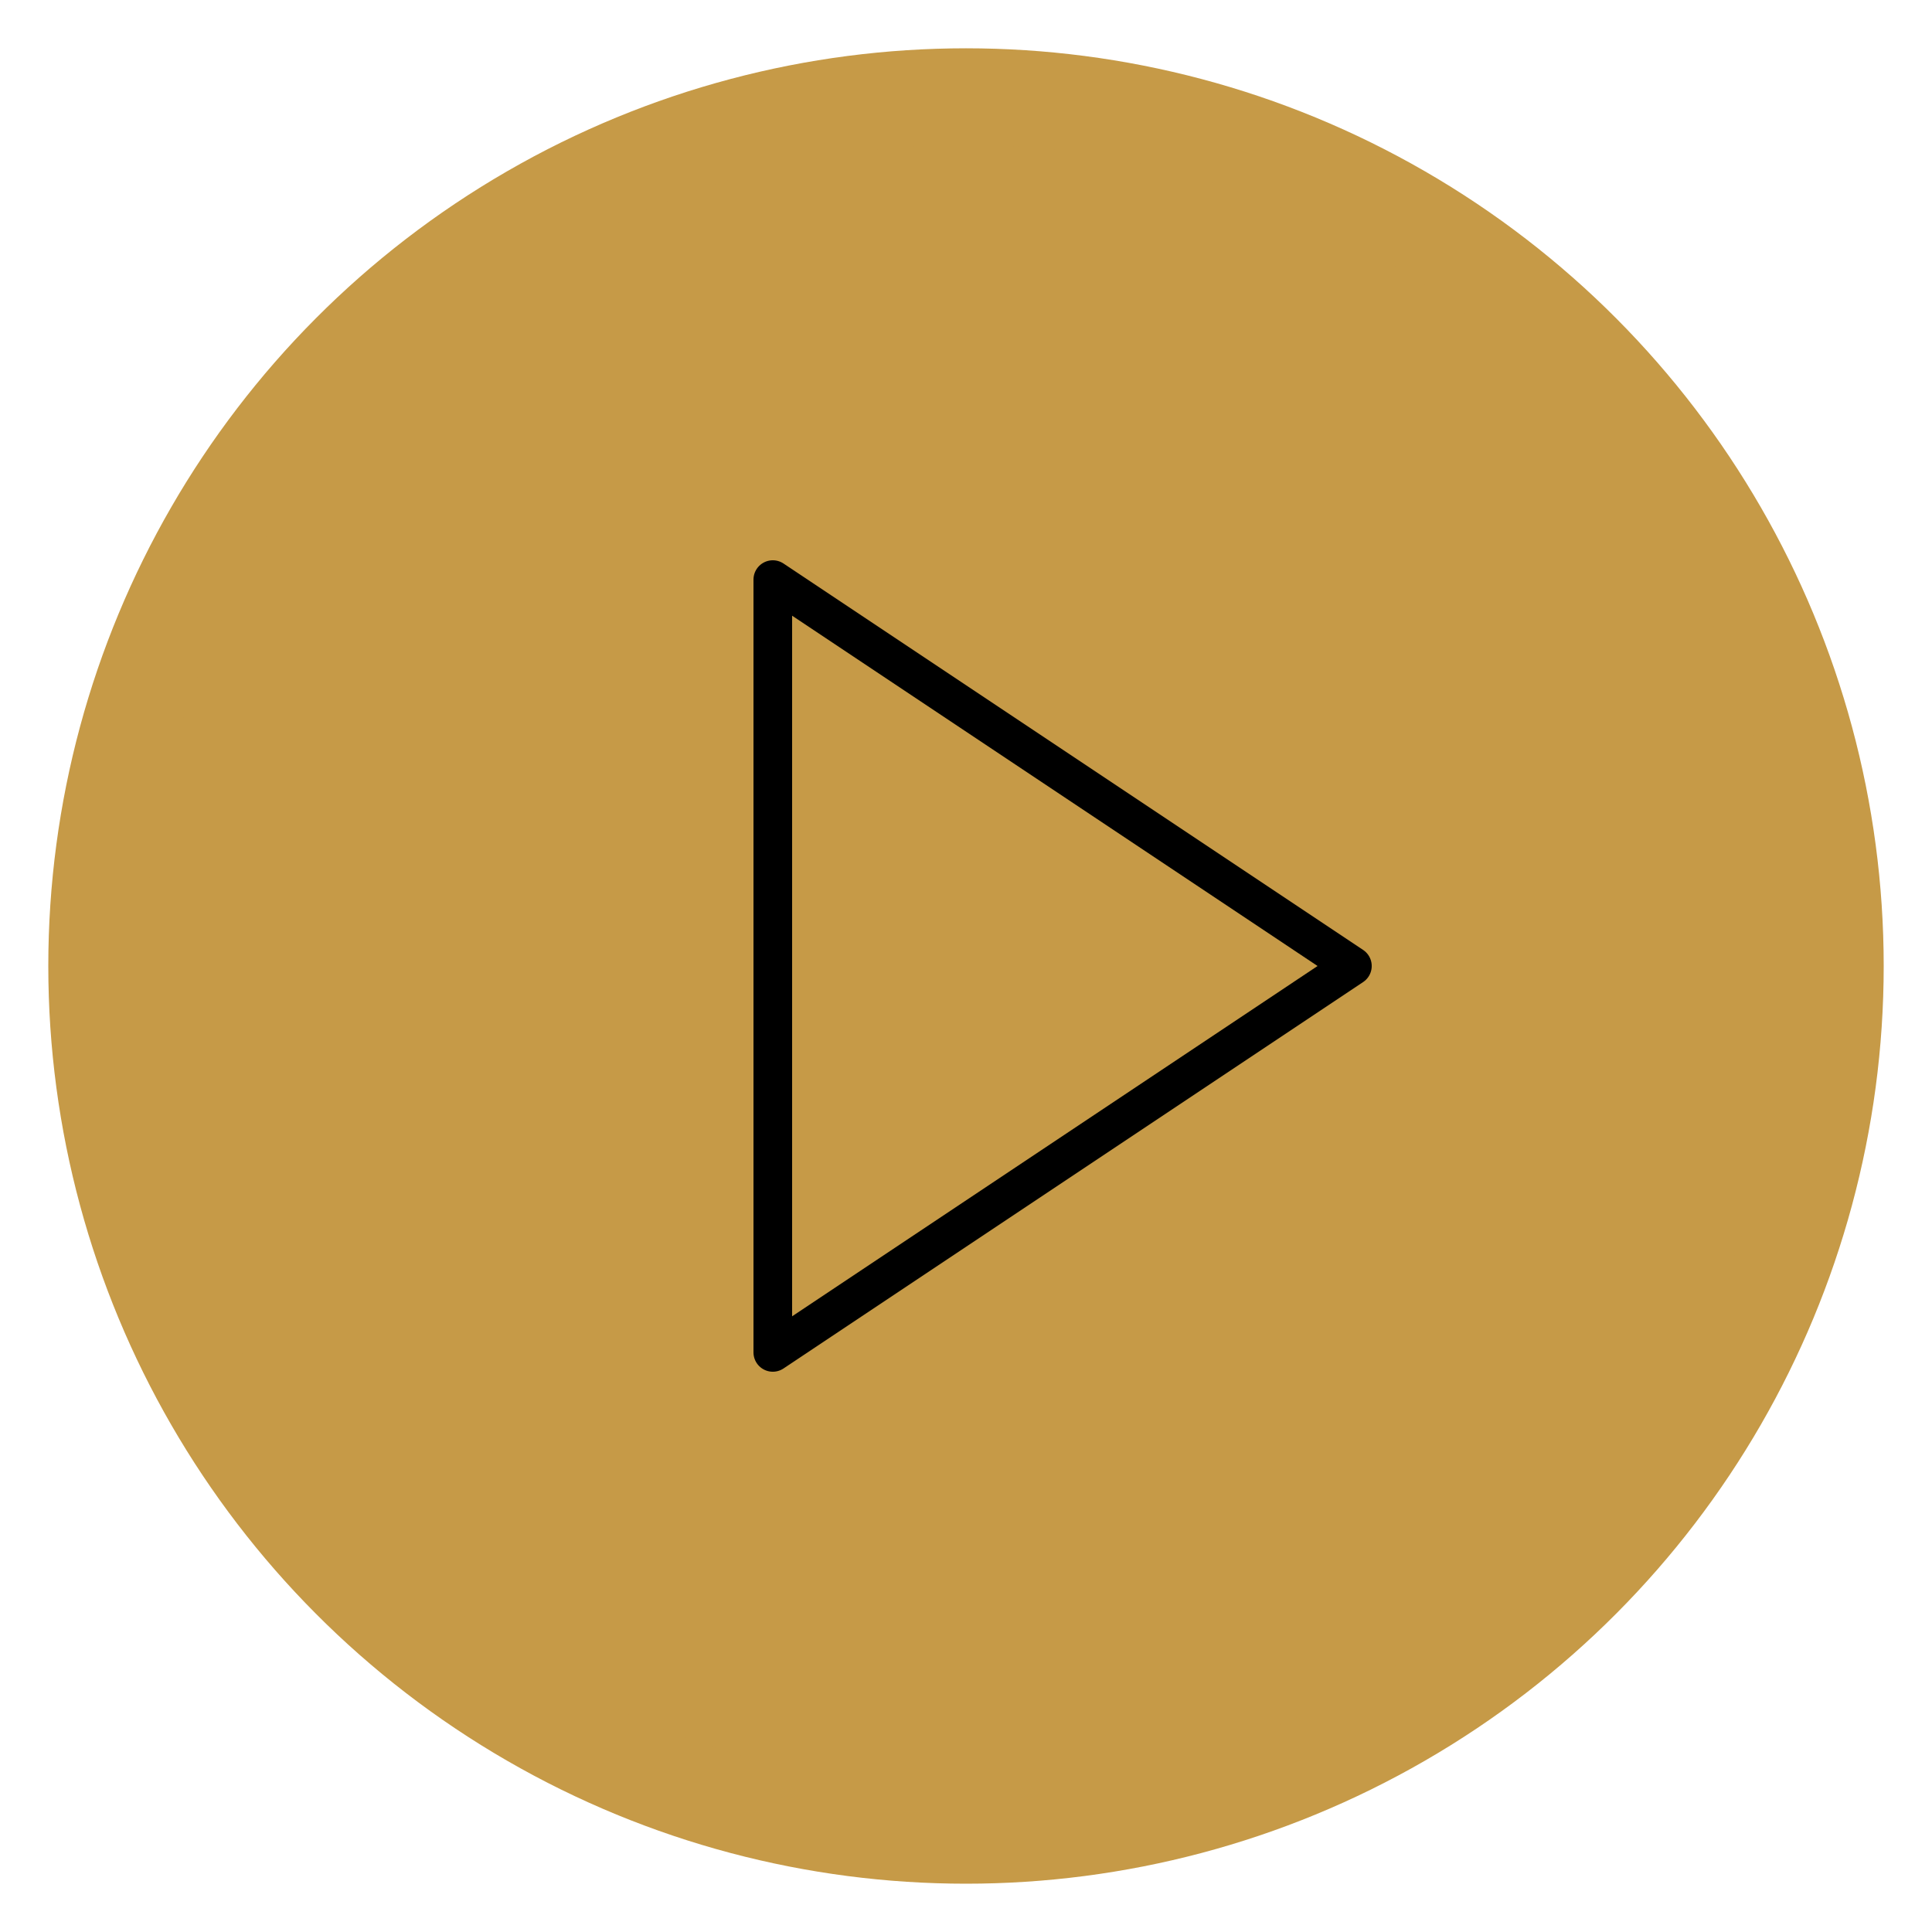 <svg
    width="100"
    height="100"
    viewBox="0 0 100 100"
    xmlns="http://www.w3.org/2000/svg"
>
    <!-- Outer circle -->
    <circle
        cx="50"
        cy="50"
        r="45"
        stroke="#c69a47"
        stroke-width="5"
        fill="#c69a47"
    />
    
    <!-- Triangle (Play symbol) -->
    <polygon
        points="40,30 70,50 40,70"
        fill="#c69a47"
        stroke="#000"
        stroke-width="2"
        stroke-linejoin="round"
    />
</svg>
